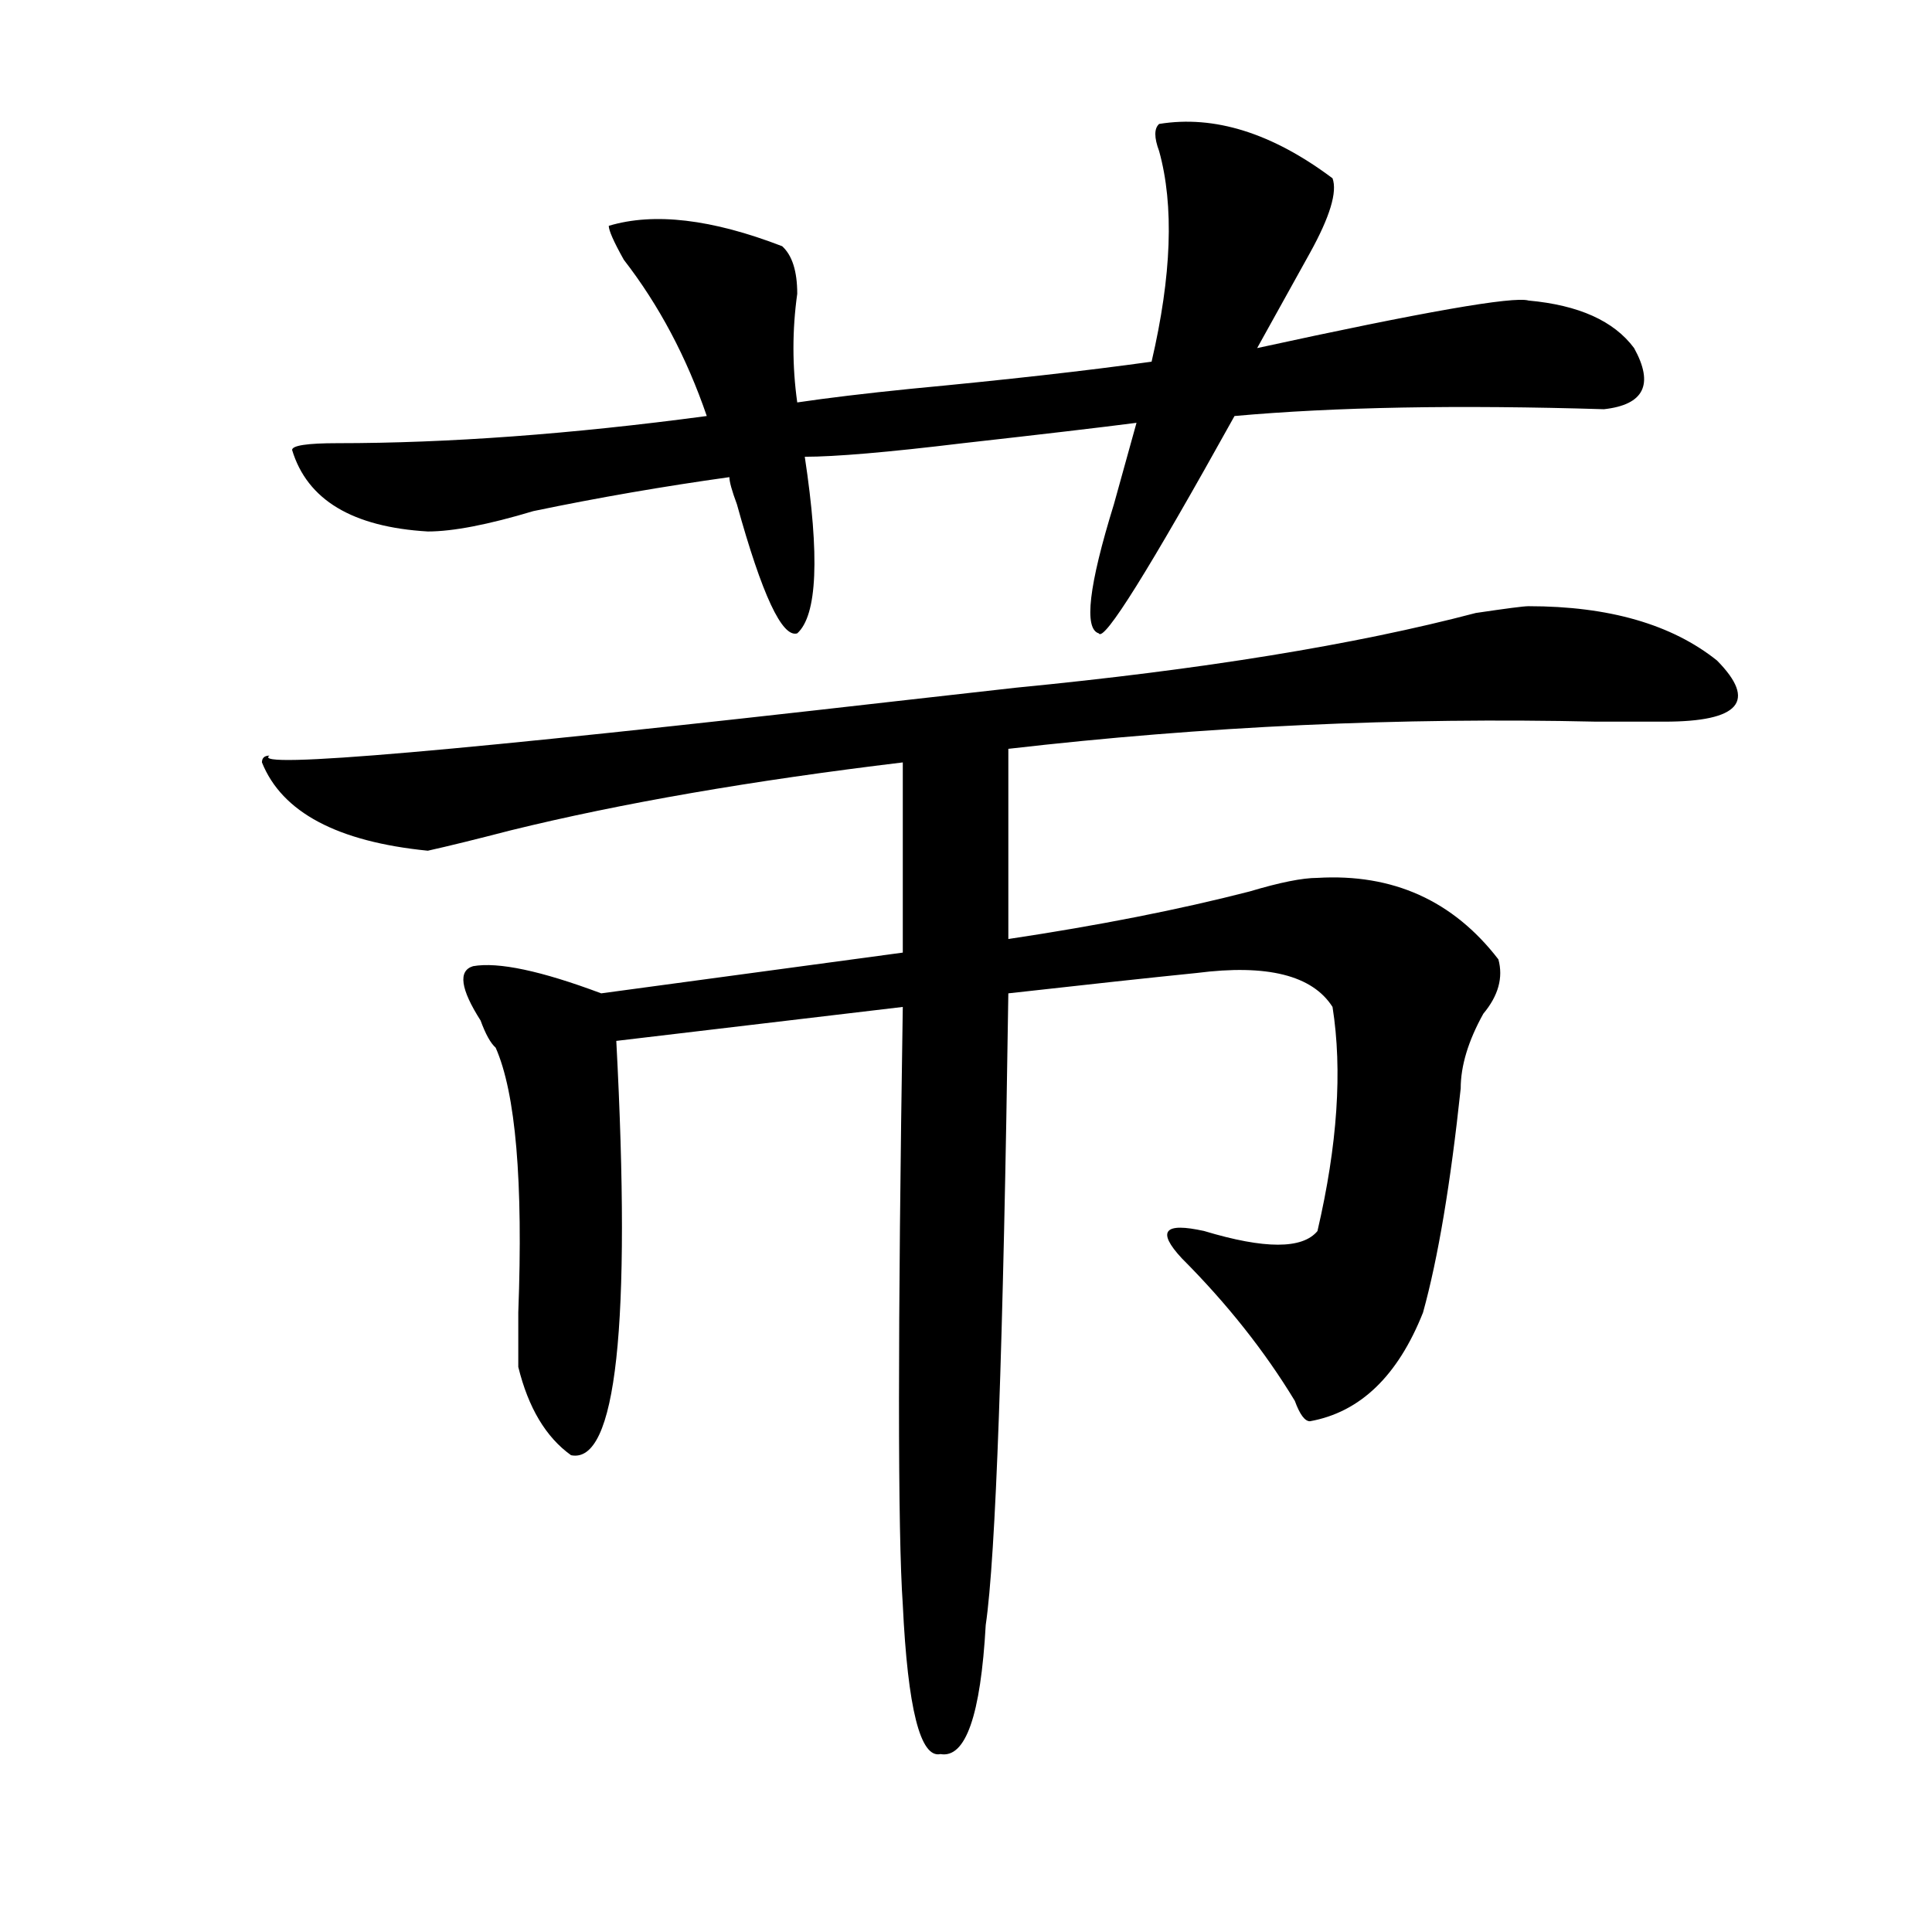 <?xml version="1.0" encoding="utf-8"?>
<!-- Generator: Adobe Illustrator 16.0.0, SVG Export Plug-In . SVG Version: 6.00 Build 0)  -->
<!DOCTYPE svg PUBLIC "-//W3C//DTD SVG 1.1//EN" "http://www.w3.org/Graphics/SVG/1.1/DTD/svg11.dtd">
<svg version="1.1" id="图层_1" xmlns="http://www.w3.org/2000/svg" xmlns:xlink="http://www.w3.org/1999/xlink" x="0px" y="0px"
	 width="1000px" height="1000px" viewBox="0 0 1000 1000" enable-background="new 0 0 1000 1000" xml:space="preserve">
<path d="M525.816,355.953c96.218-9.338,175.605-22.247,238.043-38.672c15.609-2.307,24.695-3.516,27.316-3.516
	c41.585,0,74.145,9.394,97.559,28.125c20.793,21.094,11.707,31.641-27.316,31.641c-7.805,0-19.512,0-35.121,0
	c-101.461-2.307-202.922,2.362-304.383,14.063v98.438c46.828-7.031,88.413-15.216,124.875-24.609
	c15.609-4.669,27.316-7.031,35.121-7.031c39.023-2.307,70.242,11.756,93.656,42.188c2.562,9.394,0,18.787-7.805,28.125
	c-7.805,14.063-11.707,26.972-11.707,38.672c-5.243,49.219-11.707,87.891-19.512,116.016c-13.048,32.85-32.56,51.581-58.535,56.25
	c-2.621,0-5.243-3.516-7.805-10.547c-15.609-25.763-35.121-50.372-58.535-73.828c-13.048-14.063-9.146-18.731,11.707-14.063
	c31.219,9.394,50.73,9.394,58.535,0c10.366-44.494,12.988-83.166,7.805-116.016c-10.426-16.369-33.84-22.247-70.242-17.578
	c-23.414,2.362-55.974,5.878-97.559,10.547c-2.621,182.813-6.523,291.797-11.707,326.953c-2.621,46.856-10.426,69.104-23.414,66.797
	c-10.426,2.307-16.95-23.456-19.512-77.344c-2.621-37.463-2.621-140.625,0-309.375l-148.289,17.578
	c7.805,147.656,0,219.178-23.414,214.453c-13.048-9.338-22.133-24.609-27.316-45.703c0-7.031,0-16.369,0-28.125
	c2.562-67.95-1.341-113.653-11.707-137.109c-2.621-2.307-5.243-7.031-7.805-14.063c-10.426-16.369-11.707-25.763-3.902-28.125
	c12.988-2.307,35.121,2.362,66.34,14.063l156.094-21.094v-98.438c-78.047,9.394-145.728,21.094-202.922,35.156
	c-18.23,4.725-32.56,8.24-42.925,10.547c-46.828-4.669-75.486-19.885-85.852-45.703c0-2.307,1.281-3.516,3.902-3.516
	c-10.426,7.031,97.558-2.307,323.894-28.125L525.816,355.953z M599.961,64.156c28.598-4.669,58.535,4.725,89.754,28.125
	c2.562,7.031-1.341,19.94-11.707,38.672c-10.426,18.787-19.512,35.156-27.316,49.219c85.852-18.731,132.68-26.916,140.484-24.609
	c25.976,2.362,44.207,10.547,54.633,24.609c10.366,18.787,5.184,29.334-15.609,31.641c-75.485-2.307-139.203-1.153-191.215,3.516
	c-44.267,79.706-67.681,117.225-70.242,112.5c-7.805-2.307-5.243-24.609,7.805-66.797c5.184-18.731,9.086-32.794,11.707-42.188
	c-18.23,2.362-48.169,5.878-89.754,10.547c-39.023,4.725-66.34,7.031-81.949,7.031c7.805,51.581,6.464,82.068-3.902,91.406
	c-7.805,2.362-18.23-19.885-31.219-66.797c-2.621-7.031-3.902-11.7-3.902-14.063c-33.84,4.725-67.681,10.547-101.461,17.578
	c-23.414,7.031-41.645,10.547-54.632,10.547c-39.023-2.307-62.438-16.369-70.242-42.188c0-2.307,7.805-3.516,23.414-3.516
	c57.194,0,120.972-4.669,191.214-14.063c-10.426-30.432-24.755-57.403-42.926-80.859c-5.243-9.338-7.805-15.216-7.805-17.578
	c23.414-7.031,53.292-3.516,89.754,10.547c5.184,4.725,7.805,12.909,7.805,24.609c-2.621,18.787-2.621,37.519,0,56.25
	c15.609-2.307,35.121-4.669,58.535-7.031c49.39-4.669,91.035-9.338,124.875-14.063c10.366-44.494,11.707-80.859,3.902-108.984
	C597.34,71.188,597.34,66.519,599.961,64.156z"/>
</svg>
